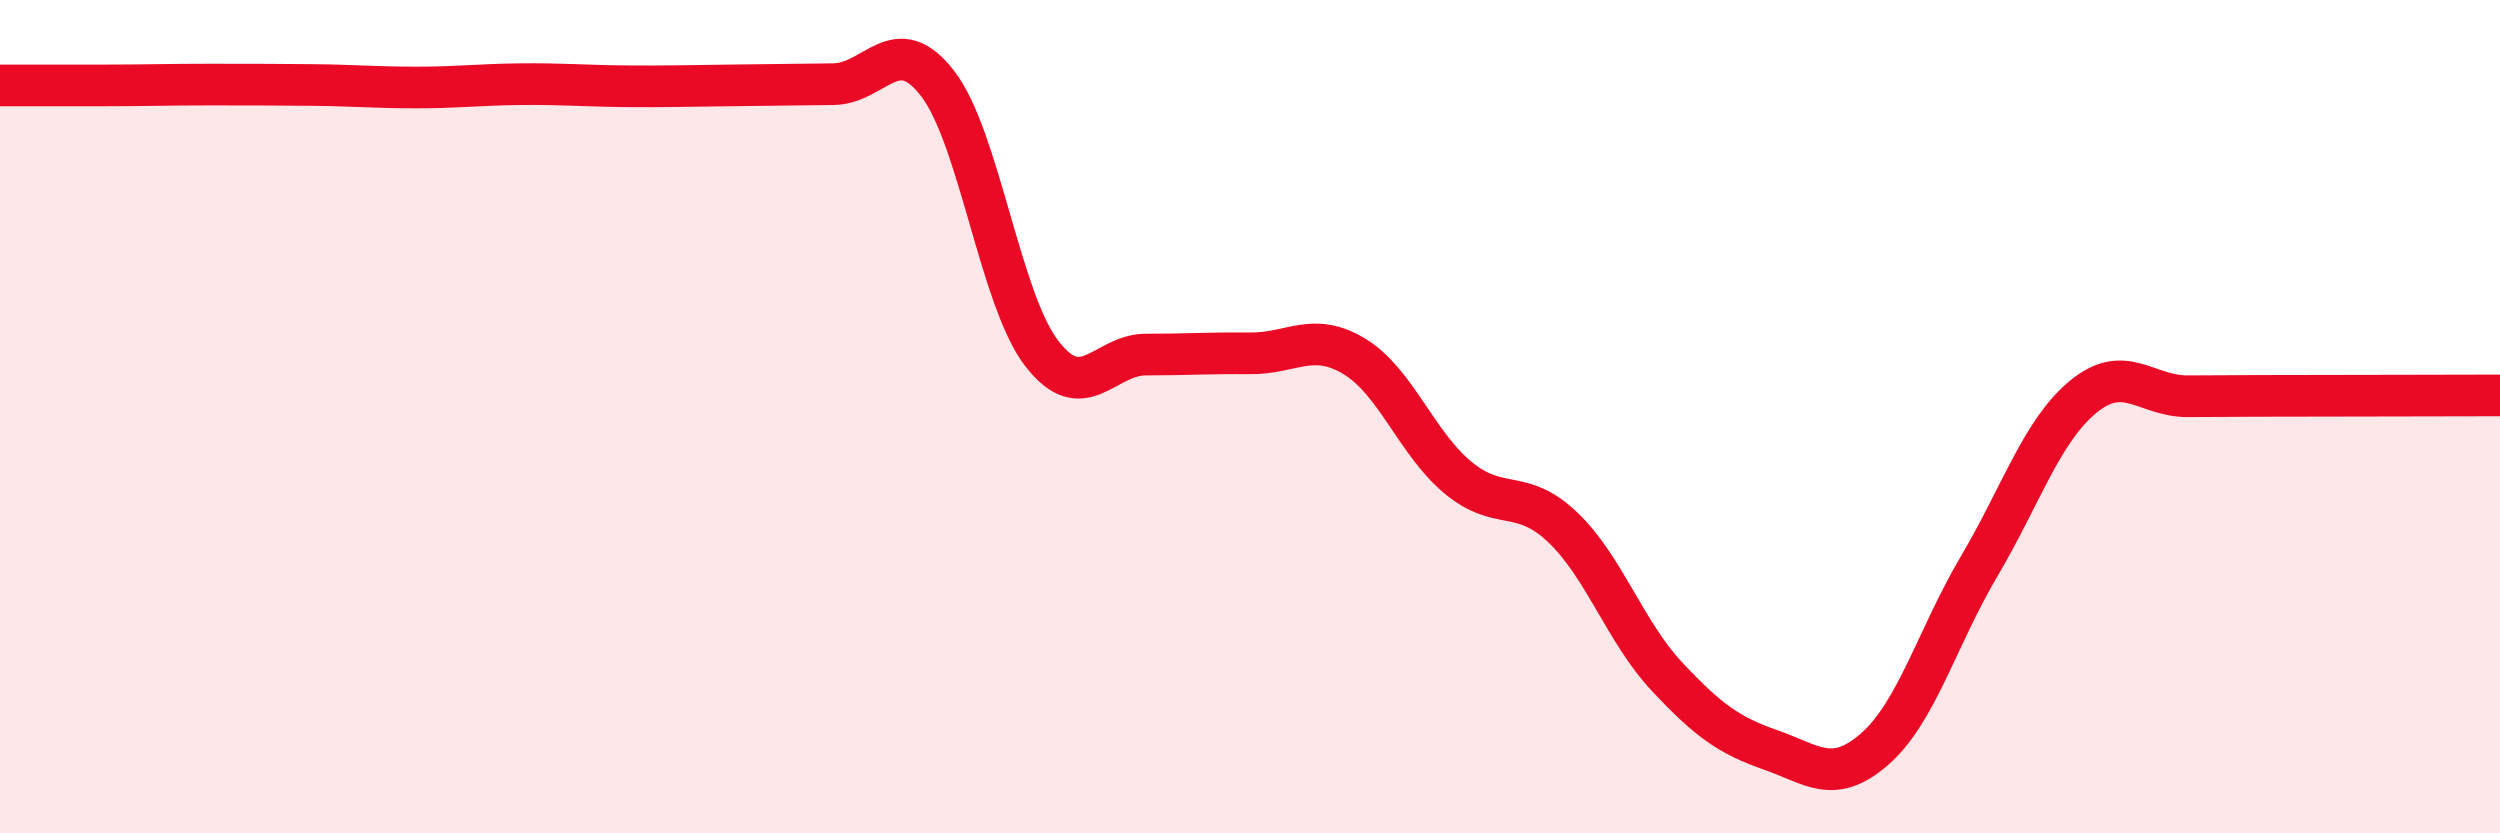 
    <svg width="60" height="20" viewBox="0 0 60 20" xmlns="http://www.w3.org/2000/svg">
      <path
        d="M 0,2.05 C 0.5,2.05 1.5,2.05 2.5,2.05 C 3.5,2.05 4,2.03 5,2.03 C 6,2.03 6.5,2.03 7.5,2.04 C 8.5,2.05 9,2.1 10,2.1 C 11,2.1 11.5,2.03 12.5,2.02 C 13.5,2.01 14,2.06 15,2.07 C 16,2.08 16.5,2.06 17.5,2.05 C 18.5,2.04 19,2.03 20,2.02 C 21,2.01 21.5,0.71 22.5,2 C 23.5,3.29 24,7.18 25,8.48 C 26,9.78 26.5,8.51 27.5,8.51 C 28.5,8.51 29,8.47 30,8.48 C 31,8.49 31.5,7.95 32.5,8.55 C 33.5,9.15 34,10.65 35,11.47 C 36,12.29 36.5,11.7 37.5,12.65 C 38.5,13.6 39,15.16 40,16.23 C 41,17.3 41.5,17.65 42.5,18 C 43.5,18.35 44,18.85 45,17.97 C 46,17.09 46.5,15.28 47.5,13.59 C 48.5,11.9 49,10.34 50,9.52 C 51,8.7 51.5,9.51 52.5,9.51 C 53.5,9.51 53.5,9.5 55,9.5 C 56.5,9.5 59,9.49 60,9.49L60 20L0 20Z"
        fill="#EB0A25"
        opacity="0.1"
        stroke-linecap="round"
        stroke-linejoin="round"
      />
      <path
        d="M 0,2.05 C 0.5,2.05 1.5,2.05 2.5,2.05 C 3.5,2.05 4,2.03 5,2.03 C 6,2.03 6.5,2.03 7.5,2.04 C 8.5,2.05 9,2.1 10,2.1 C 11,2.1 11.5,2.03 12.5,2.02 C 13.5,2.01 14,2.06 15,2.07 C 16,2.08 16.5,2.06 17.5,2.05 C 18.5,2.04 19,2.03 20,2.02 C 21,2.01 21.5,0.71 22.5,2 C 23.5,3.29 24,7.18 25,8.48 C 26,9.78 26.5,8.51 27.5,8.51 C 28.5,8.51 29,8.47 30,8.48 C 31,8.49 31.5,7.95 32.5,8.55 C 33.5,9.15 34,10.65 35,11.47 C 36,12.29 36.5,11.7 37.5,12.65 C 38.5,13.6 39,15.16 40,16.23 C 41,17.3 41.5,17.65 42.5,18 C 43.5,18.35 44,18.85 45,17.97 C 46,17.09 46.5,15.28 47.5,13.59 C 48.5,11.9 49,10.34 50,9.52 C 51,8.7 51.5,9.51 52.5,9.51 C 53.5,9.51 53.5,9.5 55,9.5 C 56.5,9.5 59,9.49 60,9.49"
        stroke="#EB0A25"
        stroke-width="1"
        fill="none"
        stroke-linecap="round"
        stroke-linejoin="round"
      />
    </svg>
  